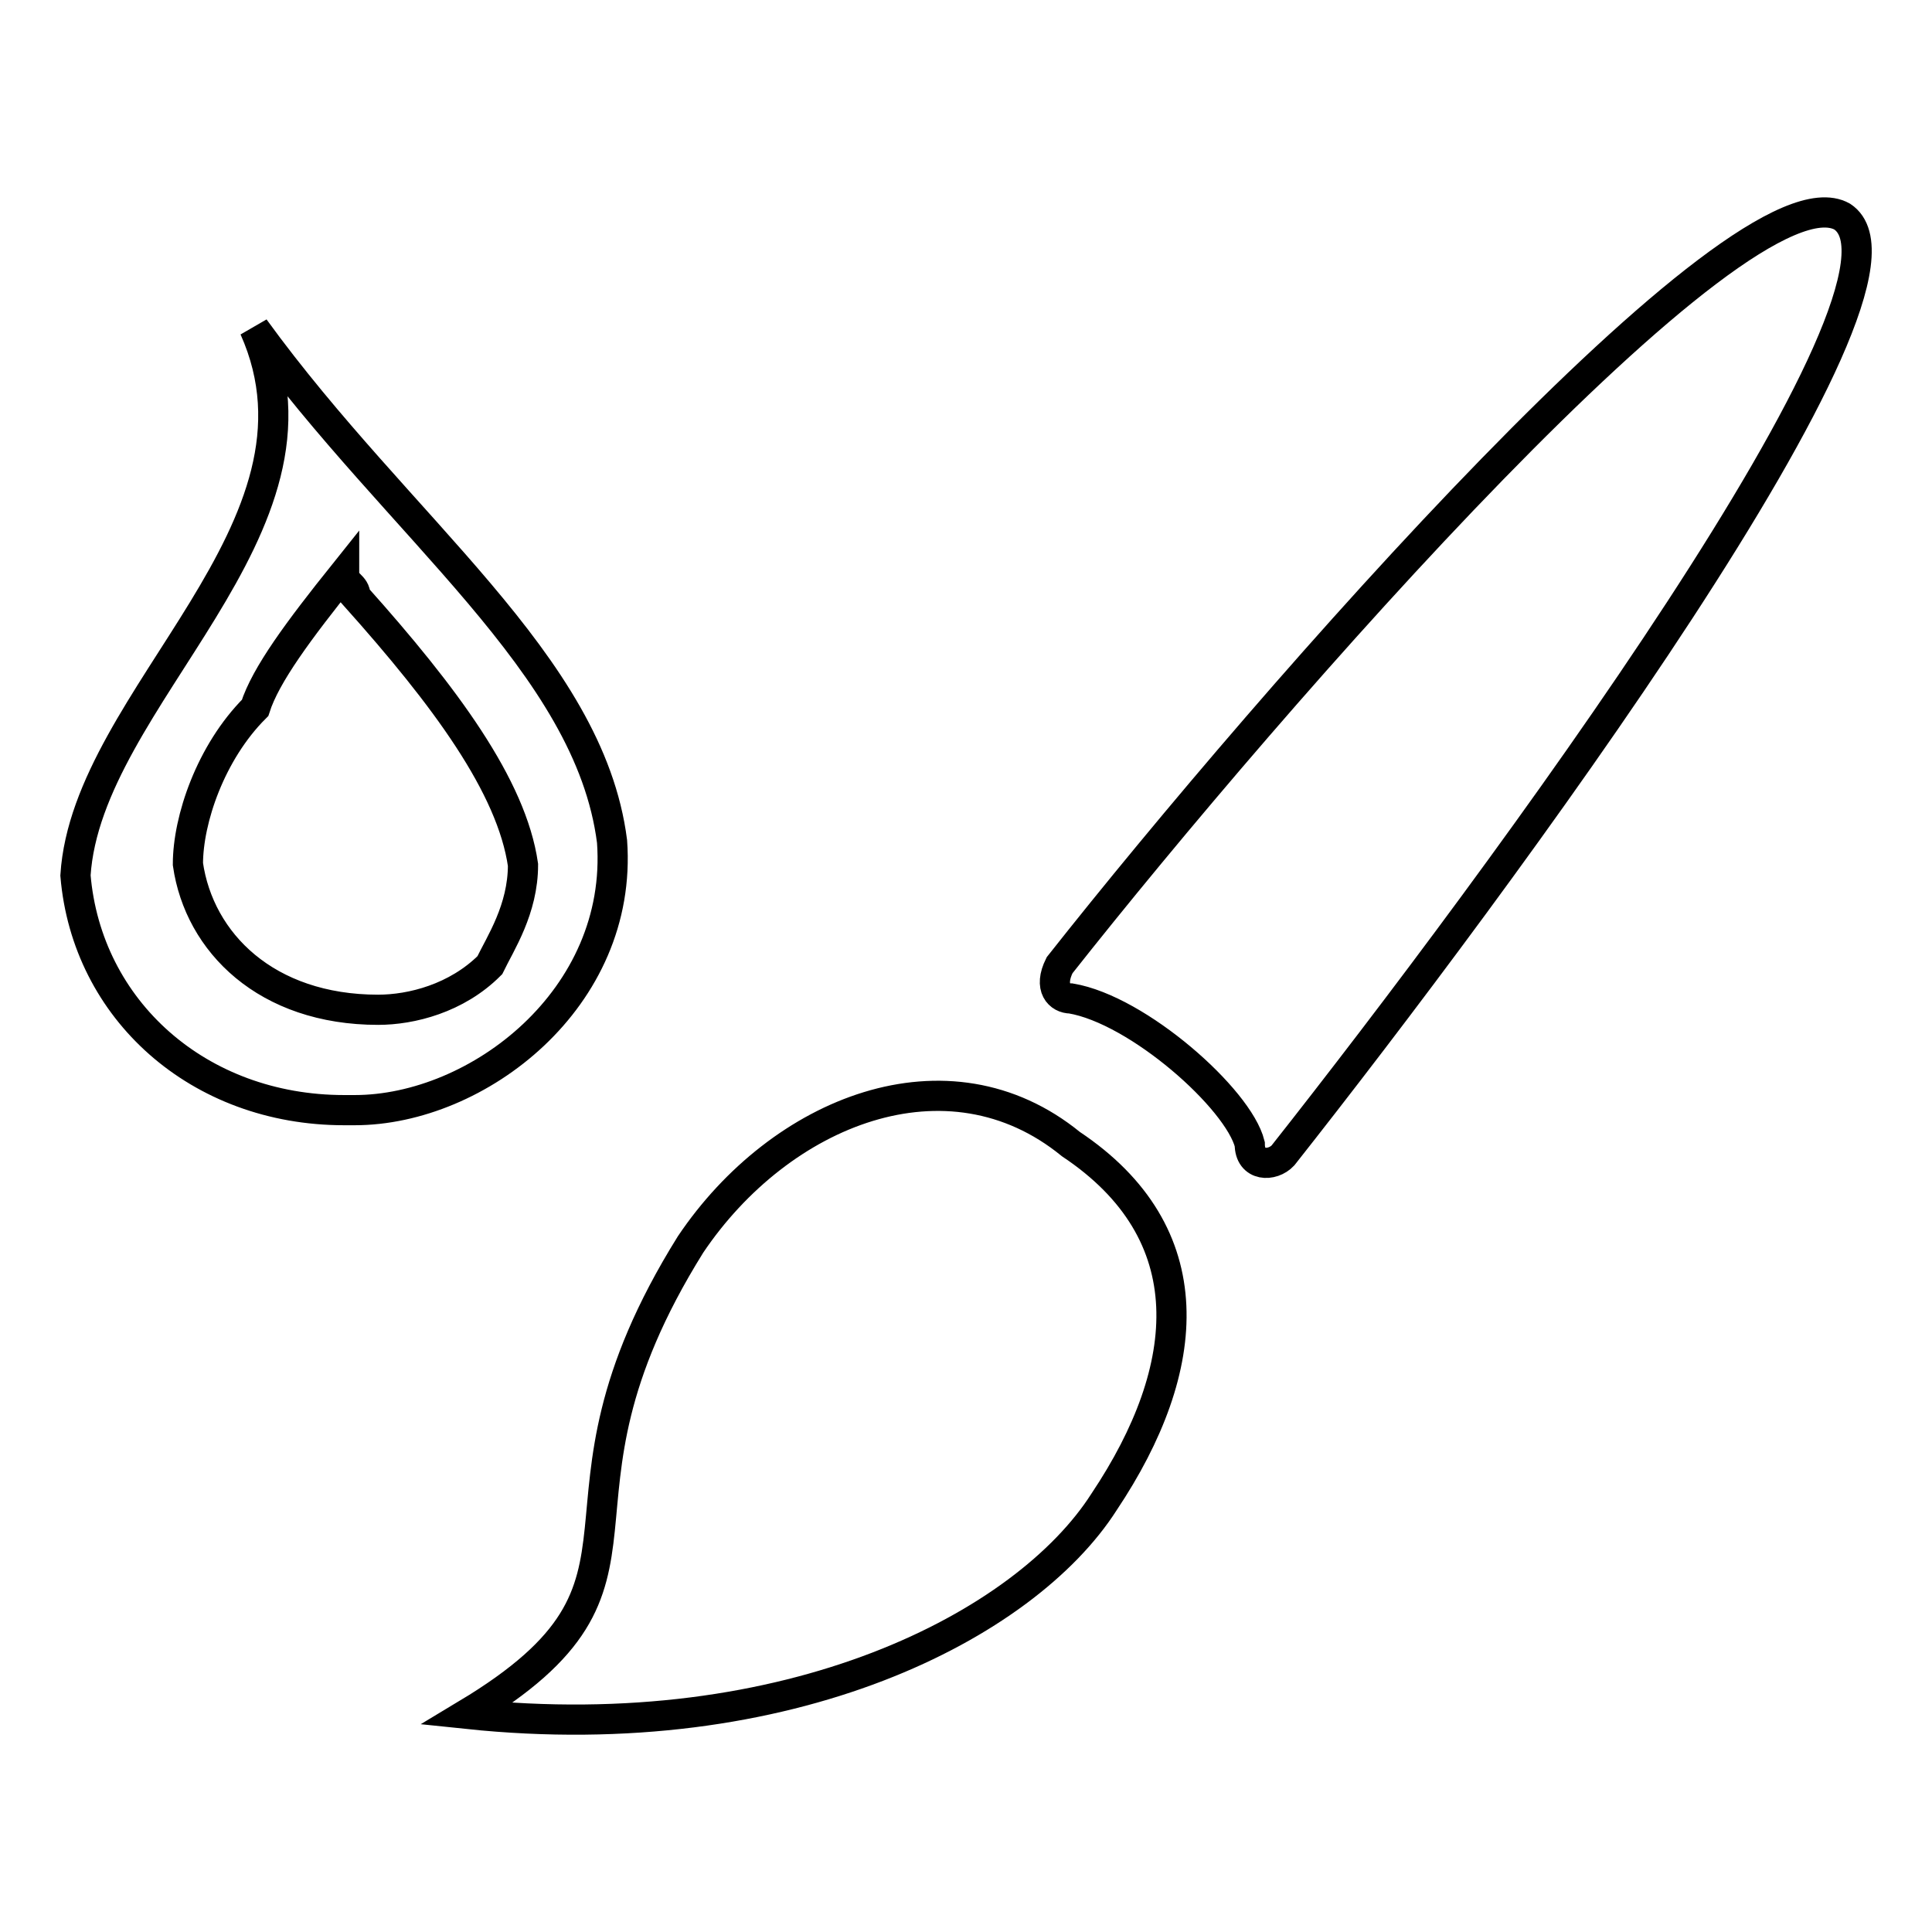 <?xml version="1.0" encoding="utf-8"?>
<!-- Svg Vector Icons : http://www.onlinewebfonts.com/icon -->
<!DOCTYPE svg PUBLIC "-//W3C//DTD SVG 1.1//EN" "http://www.w3.org/Graphics/SVG/1.1/DTD/svg11.dtd">
<svg version="1.1" xmlns="http://www.w3.org/2000/svg" xmlns:xlink="http://www.w3.org/1999/xlink" x="0px" y="0px" viewBox="0 0 256 256" enable-background="new 0 0 256 256" xml:space="preserve">
<g> <path stroke-width="4" fill-opacity="0" stroke="#000000"  d="M45.6,76c0,1.5,1.5,1.5,1.5,3c11.9,13.3,20.7,25.2,22.2,35.6c0,5.9-3,10.4-4.4,13.3 c-4.4,4.4-10.4,5.9-14.8,5.9c-14.8,0-23.7-8.9-25.2-19.3c0-5.9,3-14.8,8.9-20.7C35.2,89.4,39.6,83.5,45.6,76z M33.7,43.5 C45.6,70.1,11.5,92.3,10,116c1.5,17.8,16.3,31.1,35.6,31.1H47c16.3,0,35.6-14.8,34.1-35.6C78.1,87.9,53,70.1,33.7,43.5z  M140.4,127.9c-1.5,3,0,4.4,1.5,4.4c8.9,1.5,22.2,13.3,23.7,19.3c0,3,3,3,4.4,1.5c28.1-35.6,87.4-115.6,74.1-124.4 C230.7,21.2,168.5,92.3,140.4,127.9z M146.3,199c11.9-17.8,13.3-35.6-4.4-47.4c-16.3-13.3-38.5-4.4-50.4,13.3 c-22.2,35.6,0,44.4-29.6,62.2C104.8,231.6,135.9,215.3,146.3,199z"/></g>
</svg>